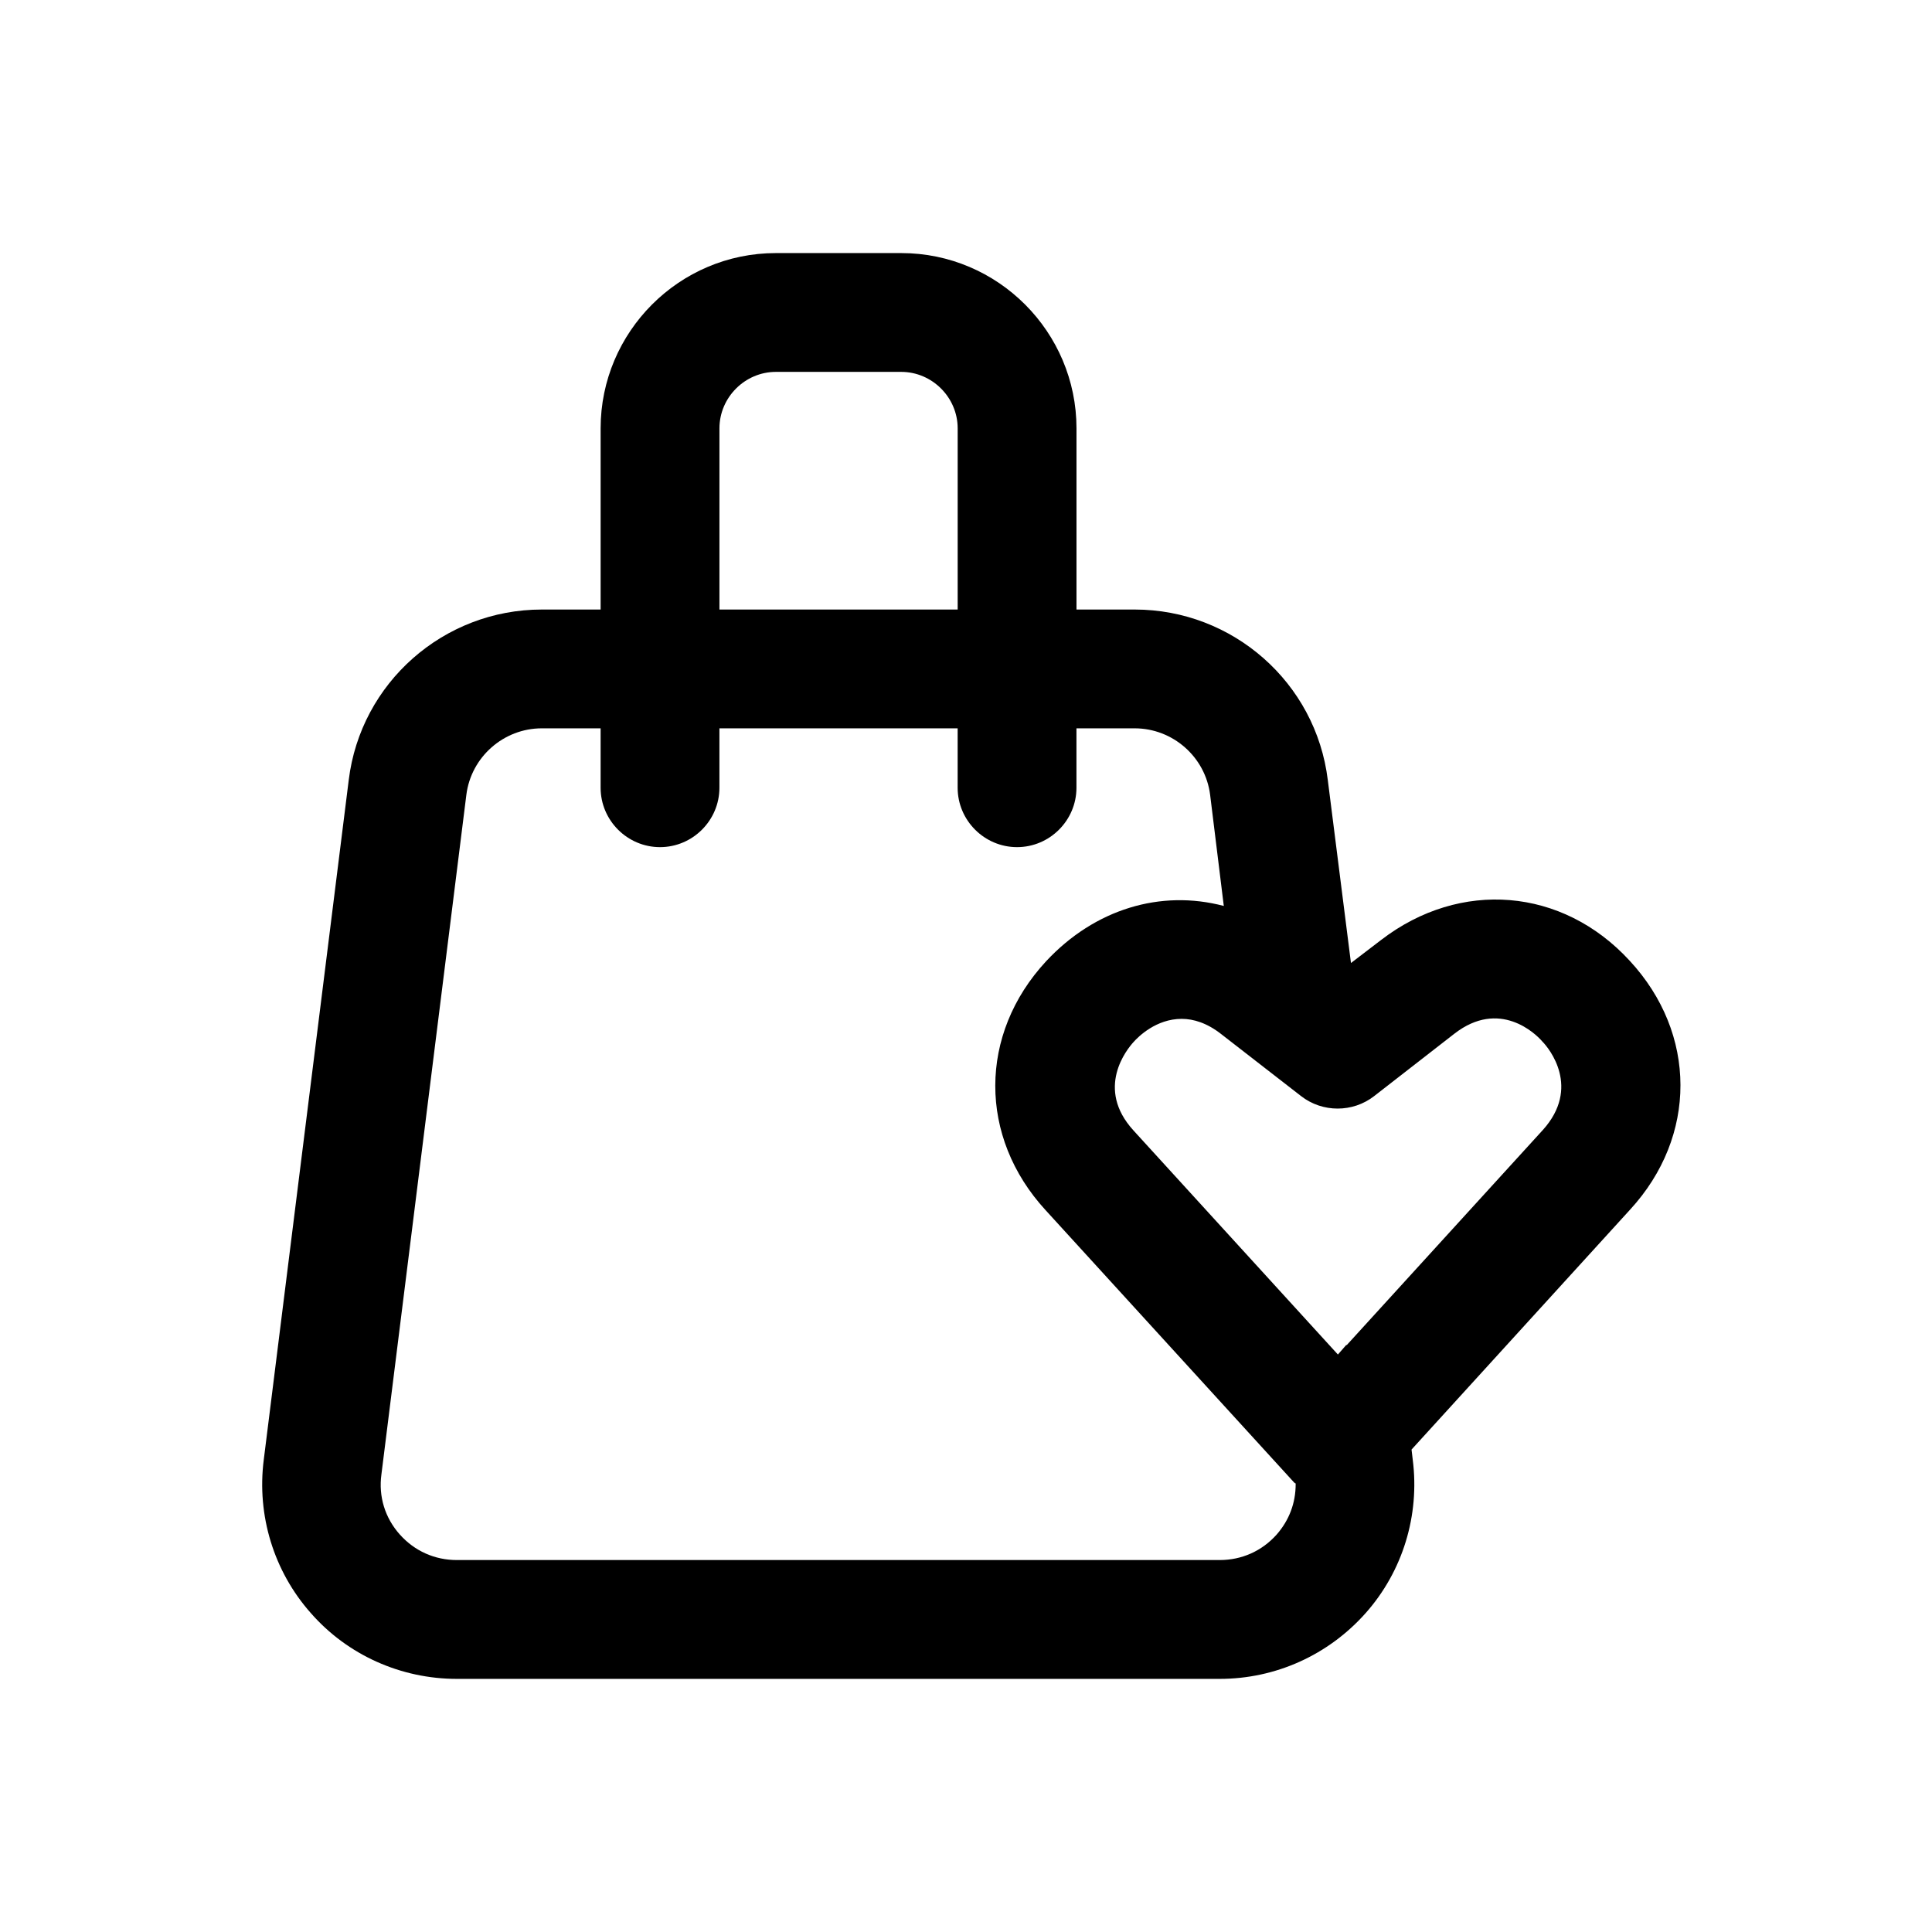 <?xml version="1.0" encoding="UTF-8"?>
<!-- Uploaded to: SVG Repo, www.svgrepo.com, Generator: SVG Repo Mixer Tools -->
<svg fill="#000000" width="800px" height="800px" version="1.1" viewBox="144 144 512 512" xmlns="http://www.w3.org/2000/svg">
 <path d="m575.86 398.58c-17.789-19.363-44.871-21.57-65.809-5.512l-8.031 6.141-6.141-48.492c-3.148-25.82-25.191-45.184-51.168-45.184h-15.43v-48.02c0-25.508-20.781-46.445-46.445-46.445h-33.219c-25.664 0-46.445 20.941-46.445 46.445v48.02h-15.586c-25.977 0-48.02 19.363-51.168 45.184l-22.516 180.11c-1.891 14.801 2.676 29.598 12.438 40.621 9.762 11.176 23.934 17.473 38.73 17.473h202.15c14.801 0 28.812-6.297 38.73-17.477 9.762-11.02 14.328-25.82 12.438-40.621l-0.316-2.676 57.938-63.605c17.797-19.363 17.797-46.602-0.152-65.965zm-241.2-141.07c0-8.188 6.769-14.957 14.957-14.957h33.219c8.188 0 14.957 6.769 14.957 14.957v48.02h-63.133zm147.68 293.15c-3.938 4.41-9.289 6.769-15.113 6.769h-202.16c-5.824 0-11.18-2.363-15.113-6.769-3.938-4.41-5.668-10.078-4.879-15.902l22.512-180.11c1.262-10.078 9.922-17.633 19.996-17.633h15.586v15.742c0 8.66 7.086 15.742 15.742 15.742 8.66 0 15.742-7.086 15.742-15.742v-15.742h63.133v15.742c0 8.66 7.086 15.742 15.742 15.742 8.66 0 15.742-7.086 15.742-15.742v-15.742h15.43c10.078 0 18.734 7.559 19.996 17.633l3.621 29.441c-16.688-4.41-34.164 0.789-47.078 14.641-17.949 19.363-17.949 46.602-0.156 65.969l65.809 72.109c0.156 0.156 0.316 0.316 0.473 0.316v0.156c0.012 5.035-1.723 9.602-5.027 13.379zm70.535-107.21-51.957 56.992h-0.156l-2.203 2.519-1.73-1.891-52.426-57.465c-10.234-11.18-1.73-21.57 0-23.457 1.258-1.418 5.984-6.141 12.754-6.141 3.148 0 6.769 1.102 10.547 4.094l21.098 16.375c5.668 4.41 13.699 4.41 19.363 0l21.254-16.531c11.965-9.289 21.57 0 23.301 2.047 1.887 1.887 10.23 12.277 0.156 23.457z"/>
</svg>